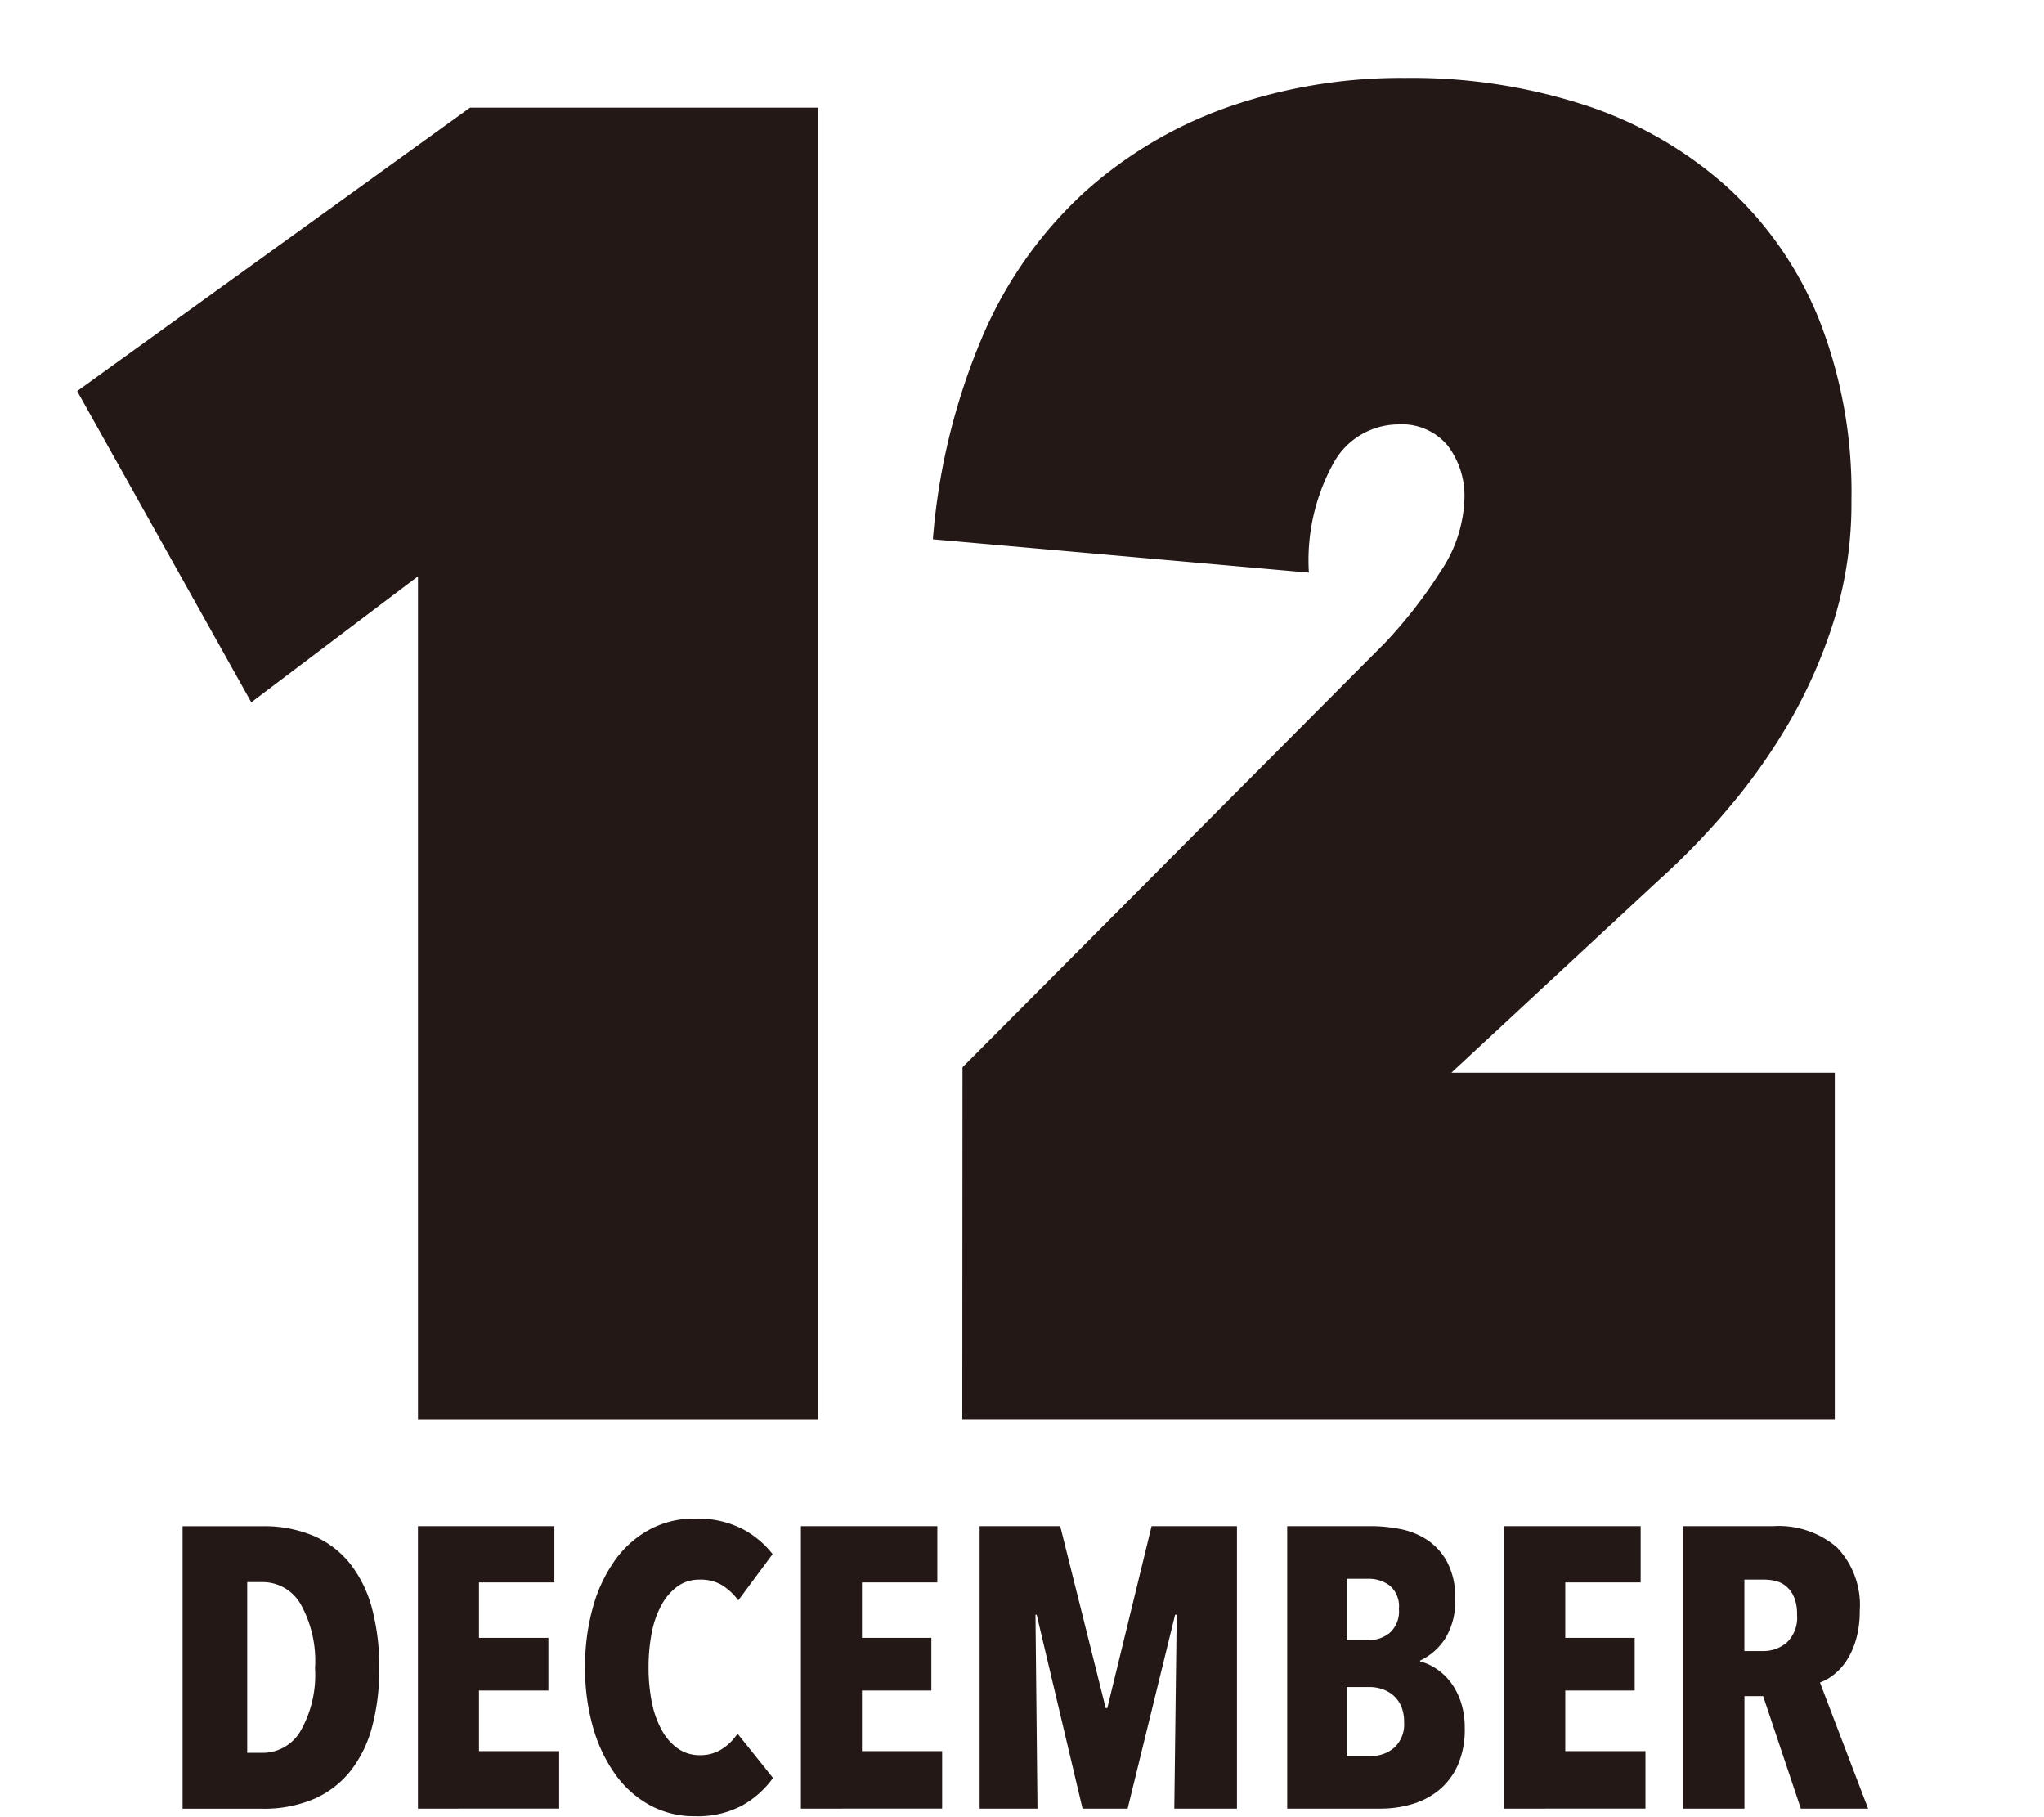 <svg xmlns="http://www.w3.org/2000/svg" width="113.86" height="101.179" viewBox="0 0 113.86 101.179">
  <g id="グループ_567" data-name="グループ 567" transform="translate(-474.341 -3685.285)">
    <rect id="長方形_27" data-name="長方形 27" width="113.86" height="101.179" transform="translate(474.341 3685.285)" fill="#fff"/>
    <g id="グループ_180" data-name="グループ 180">
      <g id="グループ_179" data-name="グループ 179">
        <path id="パス_1693" data-name="パス 1693" d="M497.624,3717.385l-9.285,7.015-9.7-17.333,21.886-15.786H519.91v73.048H497.624Z" fill="#231815"/>
        <path id="パス_1694" data-name="パス 1694" d="M527.957,3744.727l23.524-23.627a26.306,26.306,0,0,0,3.095-3.973,7.637,7.637,0,0,0,1.341-4.076,4.626,4.626,0,0,0-.928-2.94,3.321,3.321,0,0,0-2.786-1.187,4.144,4.144,0,0,0-3.559,2.115,11.187,11.187,0,0,0-1.393,6.139l-20.944-1.857a36.127,36.127,0,0,1,2.785-11.348,23.35,23.35,0,0,1,5.675-8,23.722,23.722,0,0,1,8.047-4.747,29.3,29.3,0,0,1,9.8-1.6,31.189,31.189,0,0,1,10.111,1.547,22.2,22.2,0,0,1,7.841,4.54,20.18,20.18,0,0,1,5.108,7.377,26.288,26.288,0,0,1,1.8,10.059,22.117,22.117,0,0,1-.98,6.707,27.829,27.829,0,0,1-2.528,5.726,33.234,33.234,0,0,1-3.456,4.848,40.362,40.362,0,0,1-3.766,3.87l-11.556,10.73h21.358v19.294h-48.6Z" fill="#231815"/>
      </g>
    </g>
    <g id="グループ_182" data-name="グループ 182">
      <g id="グループ_181" data-name="グループ 181">
        <path id="パス_1695" data-name="パス 1695" d="M495.467,3778.2a12.4,12.4,0,0,1-.389,3.223,6.839,6.839,0,0,1-1.189,2.467,5.3,5.3,0,0,1-2.033,1.577,7.074,7.074,0,0,1-2.922.556h-4.423v-15.734h4.423a7.074,7.074,0,0,1,2.922.556,5.258,5.258,0,0,1,2.033,1.589,6.93,6.93,0,0,1,1.189,2.489A12.719,12.719,0,0,1,495.467,3778.2Zm-3.578,0a6.484,6.484,0,0,0-.811-3.589,2.44,2.44,0,0,0-2.1-1.21h-.867v9.51h.867a2.439,2.439,0,0,0,2.1-1.211A6.282,6.282,0,0,0,491.889,3778.2Z" fill="#231815"/>
        <path id="パス_1696" data-name="パス 1696" d="M497.622,3786.018v-15.734h7.6v3.134h-4.2v3.088h3.867v2.934h-3.867v3.377h4.467v3.2Z" fill="#231815"/>
        <path id="パス_1697" data-name="パス 1697" d="M515.711,3785.828a5.217,5.217,0,0,1-2.667.612,5.131,5.131,0,0,1-2.5-.612,5.746,5.746,0,0,1-1.922-1.711,8.419,8.419,0,0,1-1.244-2.622,11.88,11.88,0,0,1-.445-3.345,12.079,12.079,0,0,1,.445-3.377,8.3,8.3,0,0,1,1.244-2.623,5.724,5.724,0,0,1,1.922-1.688,5.229,5.229,0,0,1,2.5-.6,5.521,5.521,0,0,1,2.634.568,5.191,5.191,0,0,1,1.7,1.411l-1.911,2.578a3.348,3.348,0,0,0-.9-.845,2.331,2.331,0,0,0-1.255-.311,2.053,2.053,0,0,0-1.233.378,3.131,3.131,0,0,0-.889,1.034,5.244,5.244,0,0,0-.545,1.555,9.943,9.943,0,0,0-.177,1.921,9.8,9.8,0,0,0,.177,1.913,5.4,5.4,0,0,0,.545,1.554,3.035,3.035,0,0,0,.9,1.045,2.1,2.1,0,0,0,1.244.378,2.186,2.186,0,0,0,1.245-.356,2.877,2.877,0,0,0,.844-.844l1.978,2.467A5.315,5.315,0,0,1,515.711,3785.828Z" fill="#231815"/>
        <path id="パス_1698" data-name="パス 1698" d="M518.955,3786.018v-15.734h7.6v3.134h-4.2v3.088h3.867v2.934h-3.867v3.377h4.467v3.2Z" fill="#231815"/>
        <path id="パス_1699" data-name="パス 1699" d="M539.755,3786.018l.134-10.8H539.8l-2.645,10.8h-2.511l-2.556-10.8h-.066l.111,10.8h-3.222v-15.734H533.4l2.534,10.134h.089l2.467-10.134h4.755v15.734Z" fill="#231815"/>
        <path id="パス_1700" data-name="パス 1700" d="M555.933,3781.529a4.877,4.877,0,0,1-.411,2.121,3.8,3.8,0,0,1-1.078,1.379,4.28,4.28,0,0,1-1.5.755,6.178,6.178,0,0,1-1.678.234h-5.222v-15.734h4.711a8.343,8.343,0,0,1,1.555.156,4.2,4.2,0,0,1,1.5.589,3.441,3.441,0,0,1,1.134,1.233,4.14,4.14,0,0,1,.455,2.066,3.917,3.917,0,0,1-.566,2.235,3.394,3.394,0,0,1-1.389,1.21v.044a2.991,2.991,0,0,1,.889.4,3.275,3.275,0,0,1,.8.744,3.8,3.8,0,0,1,.578,1.1A4.508,4.508,0,0,1,555.933,3781.529Zm-3.667-6.634a1.513,1.513,0,0,0-.511-1.3,1.953,1.953,0,0,0-1.2-.38h-1.2v3.422h1.222a1.86,1.86,0,0,0,1.167-.4A1.592,1.592,0,0,0,552.266,3774.9Zm.289,6.312a2.21,2.21,0,0,0-.166-.905,1.691,1.691,0,0,0-.445-.6,1.831,1.831,0,0,0-.622-.346,2.18,2.18,0,0,0-.678-.112h-1.289v3.844h1.333a1.958,1.958,0,0,0,1.323-.469A1.762,1.762,0,0,0,552.555,3781.207Z" fill="#231815"/>
        <path id="パス_1701" data-name="パス 1701" d="M558.133,3786.018v-15.734h7.6v3.134h-4.2v3.088H565.4v2.934h-3.866v3.377H566v3.2Z" fill="#231815"/>
        <path id="パス_1702" data-name="パス 1702" d="M574.655,3786.018l-2.1-6.267h-1.041v6.267h-3.423v-15.734h5.034a4.979,4.979,0,0,1,3.547,1.189,4.644,4.644,0,0,1,1.264,3.545,5.583,5.583,0,0,1-.2,1.555,4.278,4.278,0,0,1-.52,1.178,3.285,3.285,0,0,1-.72.8,2.812,2.812,0,0,1-.775.444l2.681,7.023Zm-.211-10.8a2.425,2.425,0,0,0-.167-.978,1.6,1.6,0,0,0-.433-.6,1.454,1.454,0,0,0-.589-.3,2.687,2.687,0,0,0-.633-.078h-1.111v3.978h1.044a1.99,1.99,0,0,0,1.322-.478A1.913,1.913,0,0,0,574.444,3775.218Z" fill="#231815"/>
      </g>
    </g>
  </g>
</svg>

